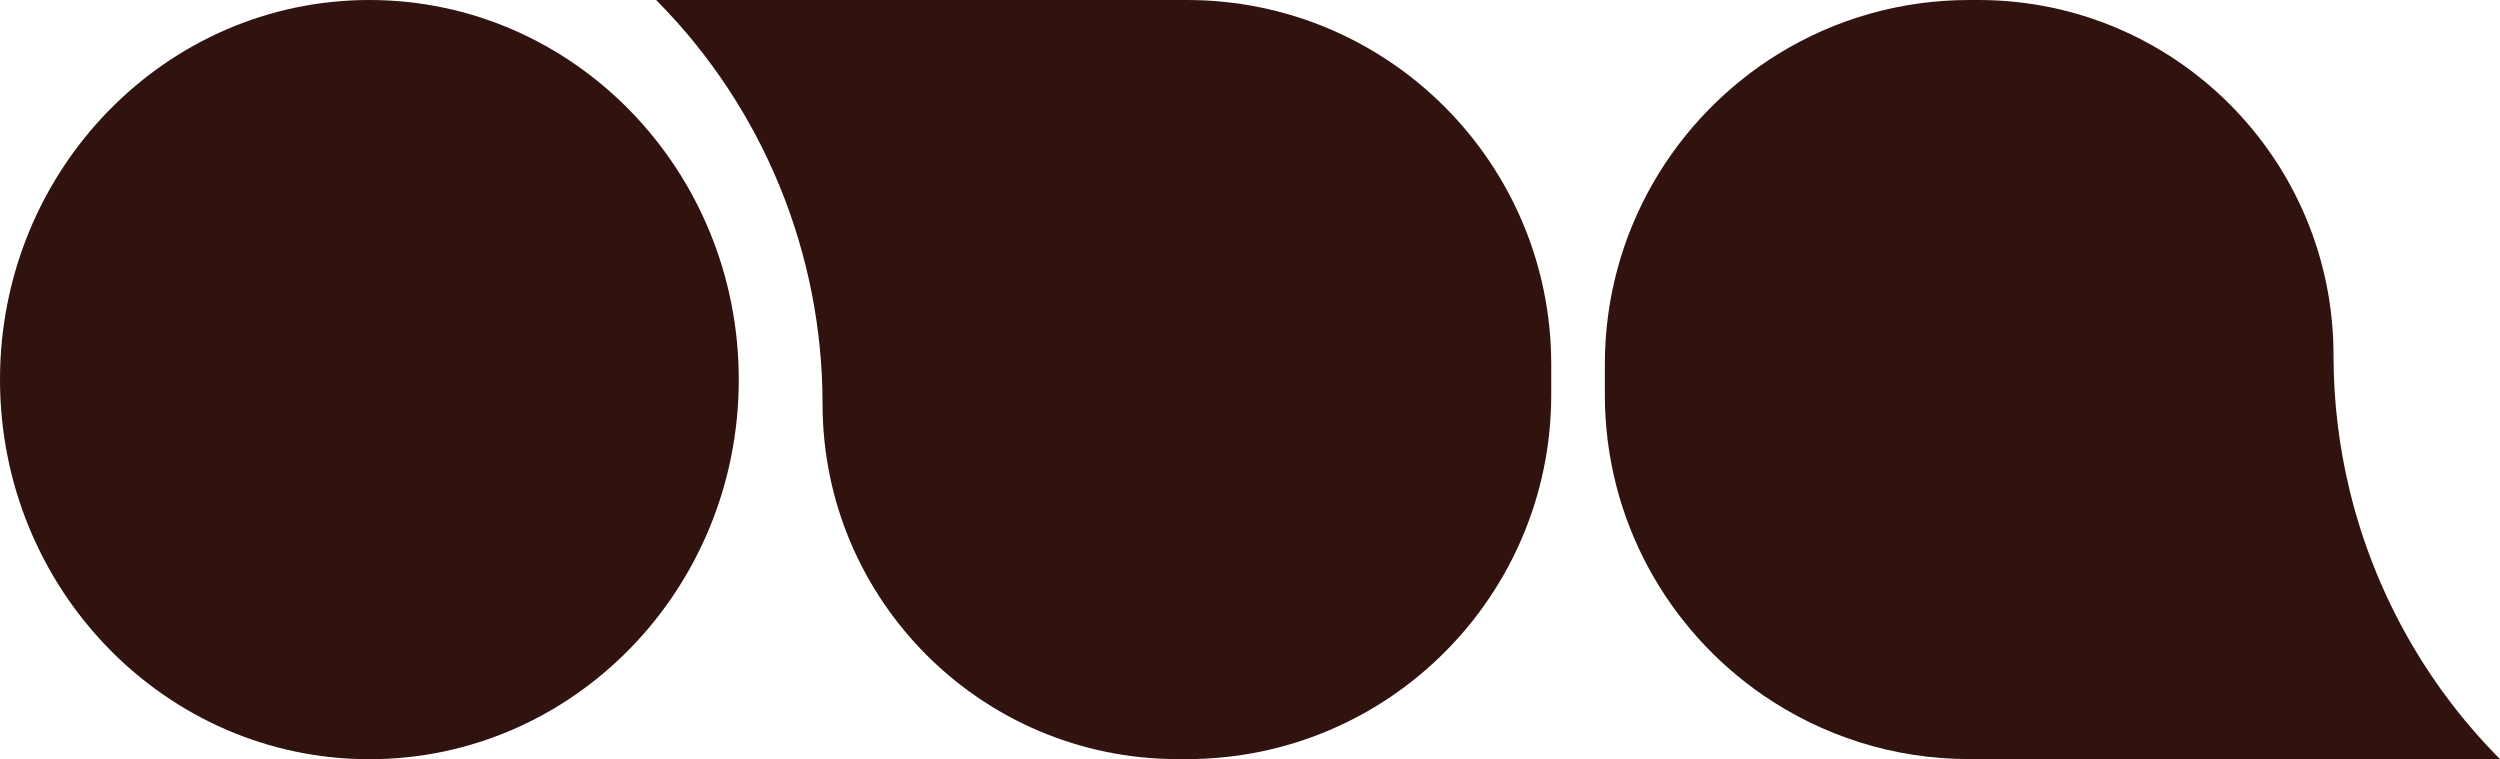 <?xml version="1.0" encoding="UTF-8"?>
<svg id="Calque_2" data-name="Calque 2" xmlns="http://www.w3.org/2000/svg" xmlns:xlink="http://www.w3.org/1999/xlink" viewBox="0 0 207.98 63.16">
  <defs>
    <style>
      .cls-1 {
        fill: none;
      }

      .cls-2 {
        fill: #30120e;
      }

      .cls-3 {
        clip-path: url(#clippath);
      }
    </style>
    <clipPath id="clippath">
      <rect class="cls-1" width="207.98" height="63.16"/>
    </clipPath>
  </defs>
  <g id="Calque_1-2" data-name="Calque 1">
    <g class="cls-3">
      <path class="cls-2" d="M194.13,29.55h0C194.13,13.23,180.9,0,164.58,0h-.76c-5.78,0-11.19,1.62-15.79,4.43-8.71,5.33-14.52,14.92-14.52,25.88v2.53c0,10.39,5.23,19.56,13.2,25.02,4.87,3.33,10.76,5.29,17.11,5.29h44.16s-.07-.06-.19-.19c-6.06-6.17-10.28-13.82-12.3-22.09-.9-3.68-1.36-7.48-1.36-11.33"/>
      <path class="cls-2" d="M68.43,33.6h0c0,16.32,13.23,29.55,29.55,29.55h.76c16.74,0,30.31-13.57,30.31-30.31v-2.53C129.05,13.57,115.48,0,98.74,0h-44.16s.07.06.19.19c8.76,8.91,13.66,20.92,13.66,33.42"/>
      <path class="cls-2" d="M61.46,31.58c0,17.44-13.76,31.58-30.73,31.58S0,49.02,0,31.58,13.76,0,30.73,0s30.73,14.14,30.73,31.58"/>
    </g>
  </g>
</svg>